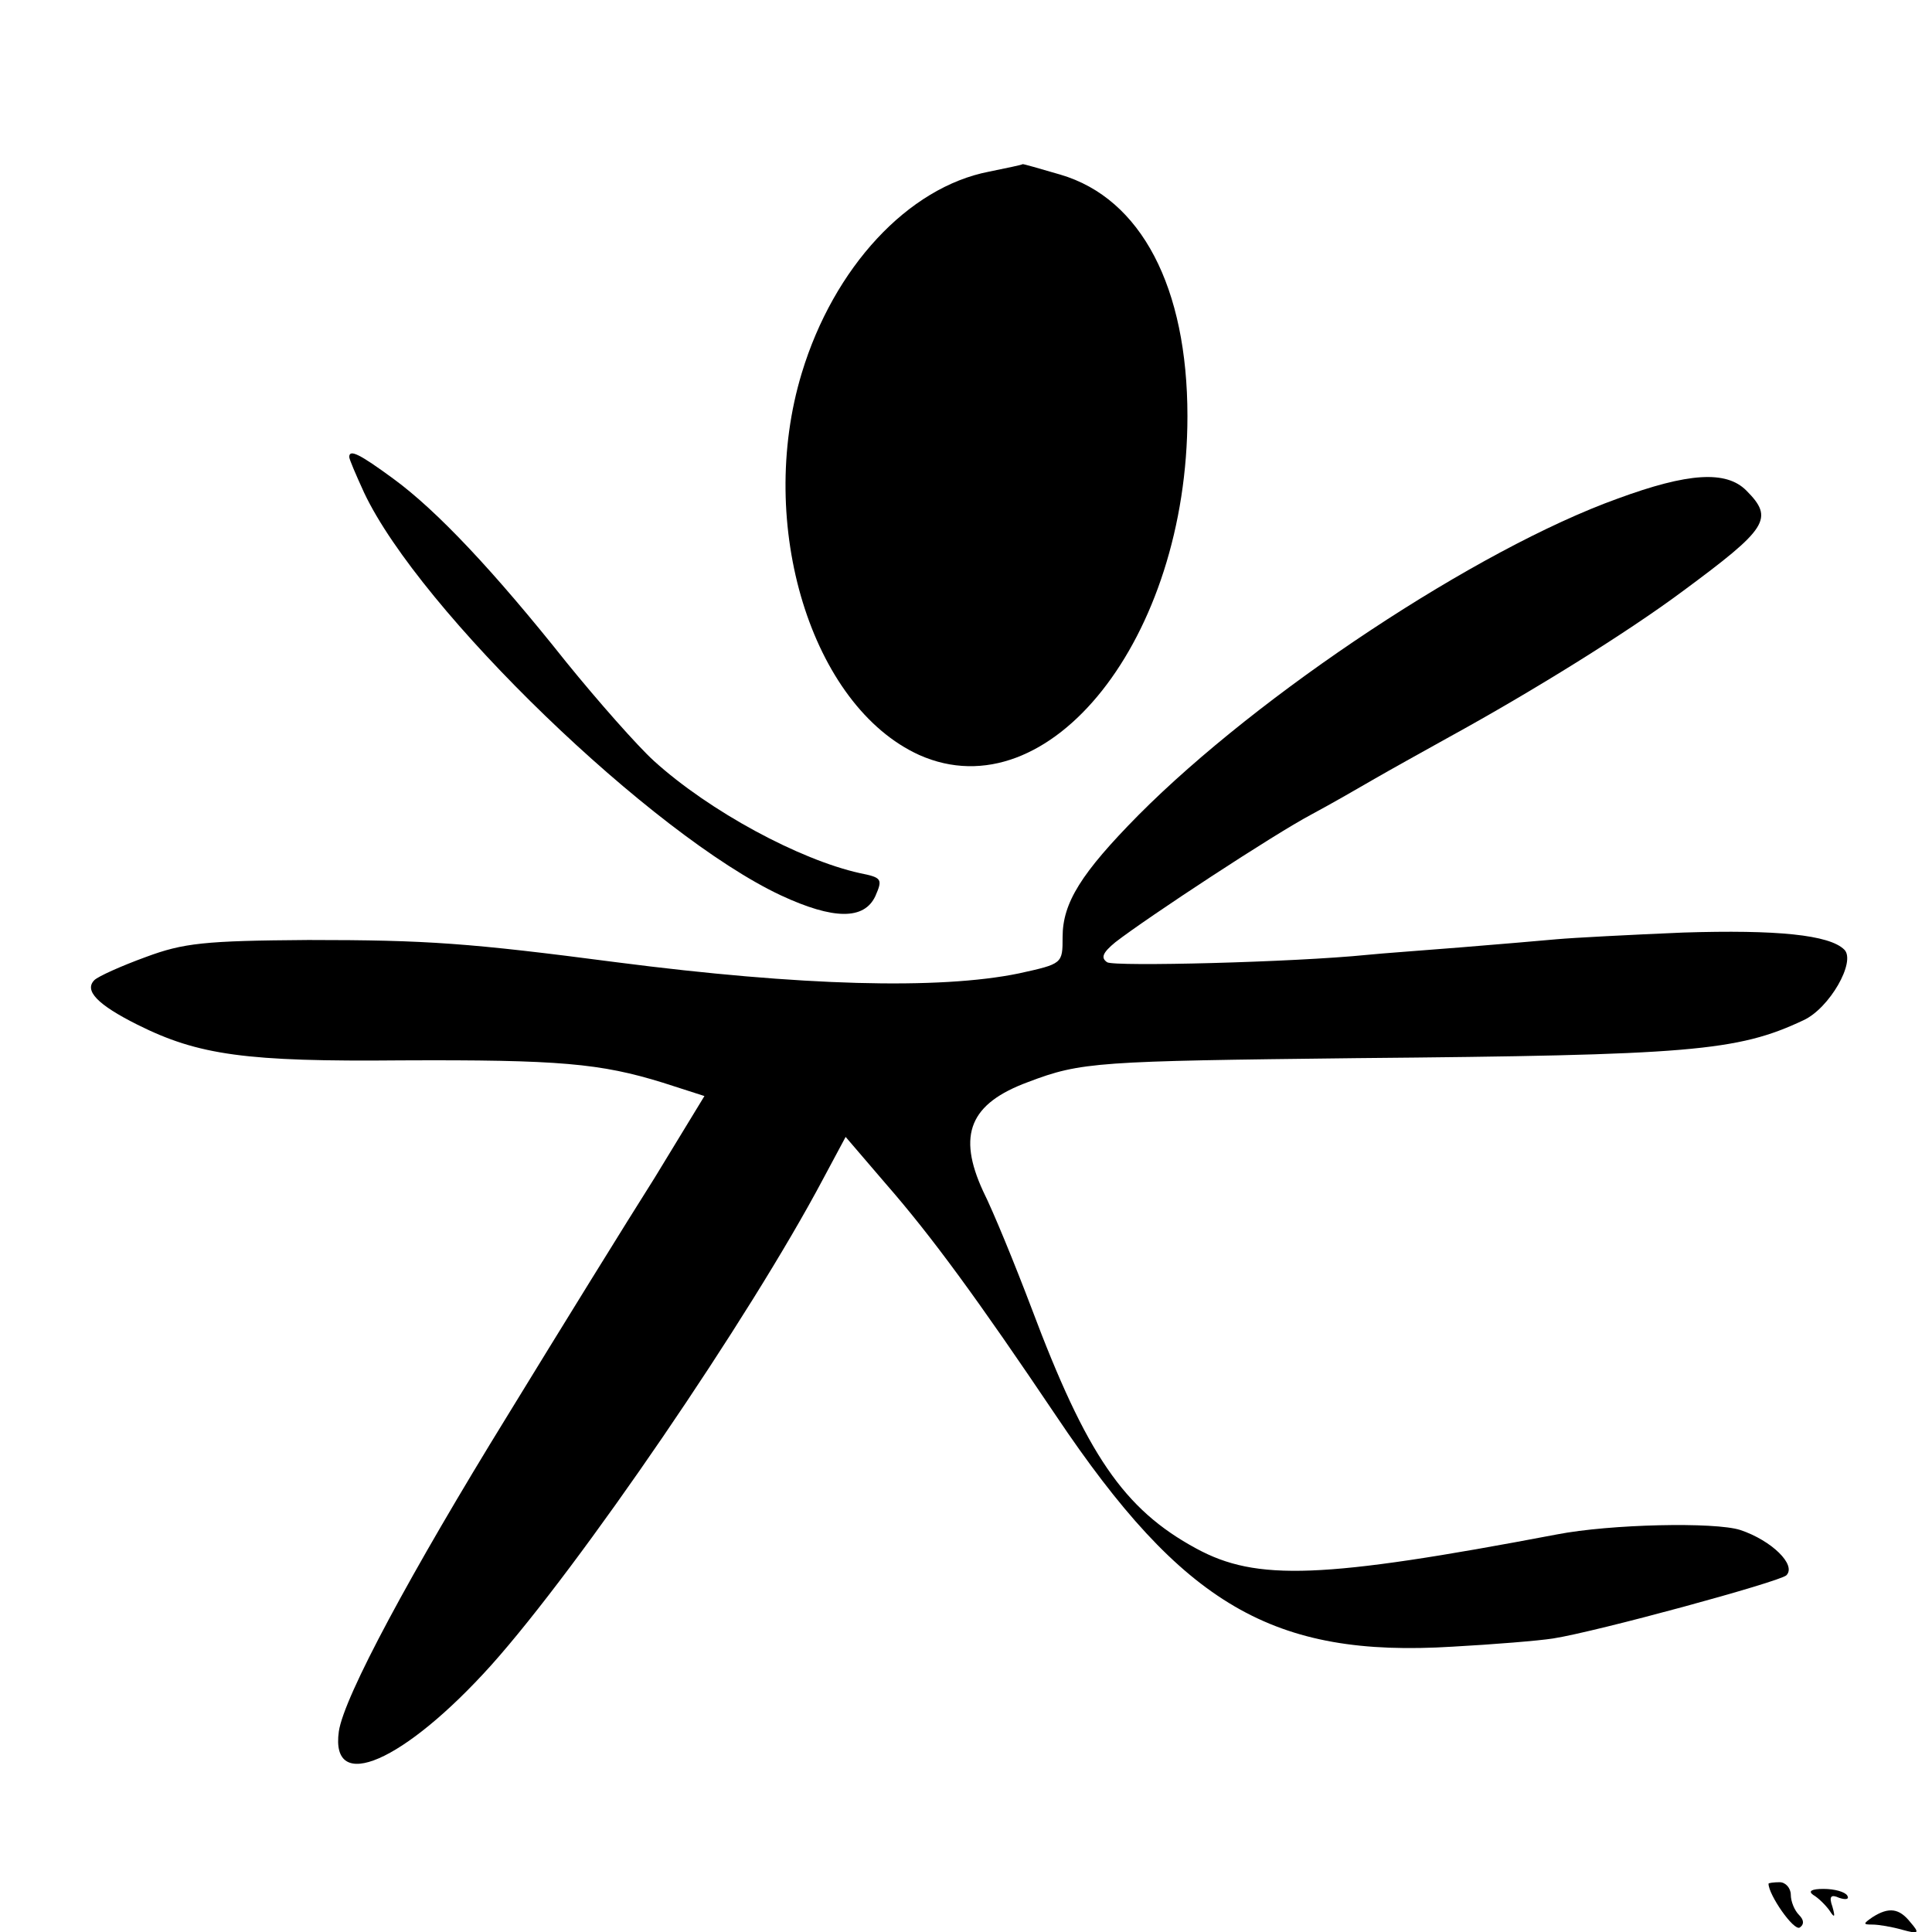<?xml version="1.0" standalone="no"?>
<!DOCTYPE svg PUBLIC "-//W3C//DTD SVG 20010904//EN"
 "http://www.w3.org/TR/2001/REC-SVG-20010904/DTD/svg10.dtd">
<svg version="1.0" xmlns="http://www.w3.org/2000/svg"
 width="260pt" height="260pt" viewBox="0 0 260 260"
 preserveAspectRatio="xMidYMid meet">
<g transform="translate(0,260) scale(0.1,-0.1)"
fill="#000000" stroke="none">
<path d="M1331 2369 c-109 -21 -209 -129 -252 -271 -62 -204 13 -448 158 -514
175 -78 361 157 361 456 0 173 -62 293 -171 325 -28 8 -51 15 -51 14 -1 -1
-21 -5 -45 -10z"/>
<path d="M470 1985 c0 -3 9 -24 20 -48 75 -159 388 -461 561 -542 71 -33 112
-33 127 -1 10 23 9 25 -21 31 -81 18 -202 83 -277 151 -22 20 -75 80 -118 133
-97 122 -174 204 -233 247 -45 33 -59 40 -59 29z"/>
<path d="M2177 1929 c-189 -68 -482 -262 -645 -426 -77 -78 -102 -118 -102
-164 0 -36 0 -36 -59 -49 -107 -22 -293 -17 -541 15 -199 26 -255 30 -415 30
-140 -1 -168 -4 -219 -23 -33 -12 -64 -26 -69 -31 -14 -14 4 -33 58 -60 82
-41 146 -50 355 -48 213 1 268 -4 352 -30 l56 -18 -67 -110 c-38 -60 -127
-204 -198 -320 -130 -211 -220 -378 -227 -425 -12 -85 88 -41 205 89 119 133
348 468 447 655 l30 56 54 -63 c62 -71 124 -156 229 -312 171 -255 292 -326
534 -311 55 3 116 8 135 11 58 9 304 76 314 85 14 14 -20 47 -62 61 -34 11
-175 8 -247 -6 -316 -60 -404 -63 -485 -19 -98 53 -148 127 -222 324 -22 58
-51 129 -65 157 -35 76 -18 118 61 147 71 27 93 28 441 32 449 4 513 9 602 51
35 16 71 79 55 95 -20 20 -91 27 -217 23 -71 -3 -148 -7 -170 -9 -22 -2 -80
-7 -130 -11 -49 -4 -106 -8 -125 -10 -99 -10 -340 -16 -350 -10 -9 6 -6 13 11
27 44 34 213 145 264 172 28 15 66 37 85 48 19 11 64 36 100 56 113 62 240
141 314 196 115 85 124 98 86 136 -27 27 -78 24 -173 -11z"/>
<path d="M2380 65 c0 -15 34 -64 42 -59 6 4 6 10 -1 17 -6 6 -11 18 -11 27 0
9 -7 17 -15 17 -8 0 -15 -1 -15 -2z"/>
<path d="M2440 50 c7 -4 17 -14 22 -21 7 -11 8 -9 4 5 -5 14 -2 17 9 12 9 -3
14 -2 11 3 -3 5 -17 9 -32 9 -16 0 -21 -3 -14 -8z"/>
<path d="M2520 20 c-13 -9 -13 -10 0 -10 8 0 26 -3 40 -7 22 -6 24 -5 11 10
-15 19 -29 21 -51 7z"/>
</g>
</svg>
